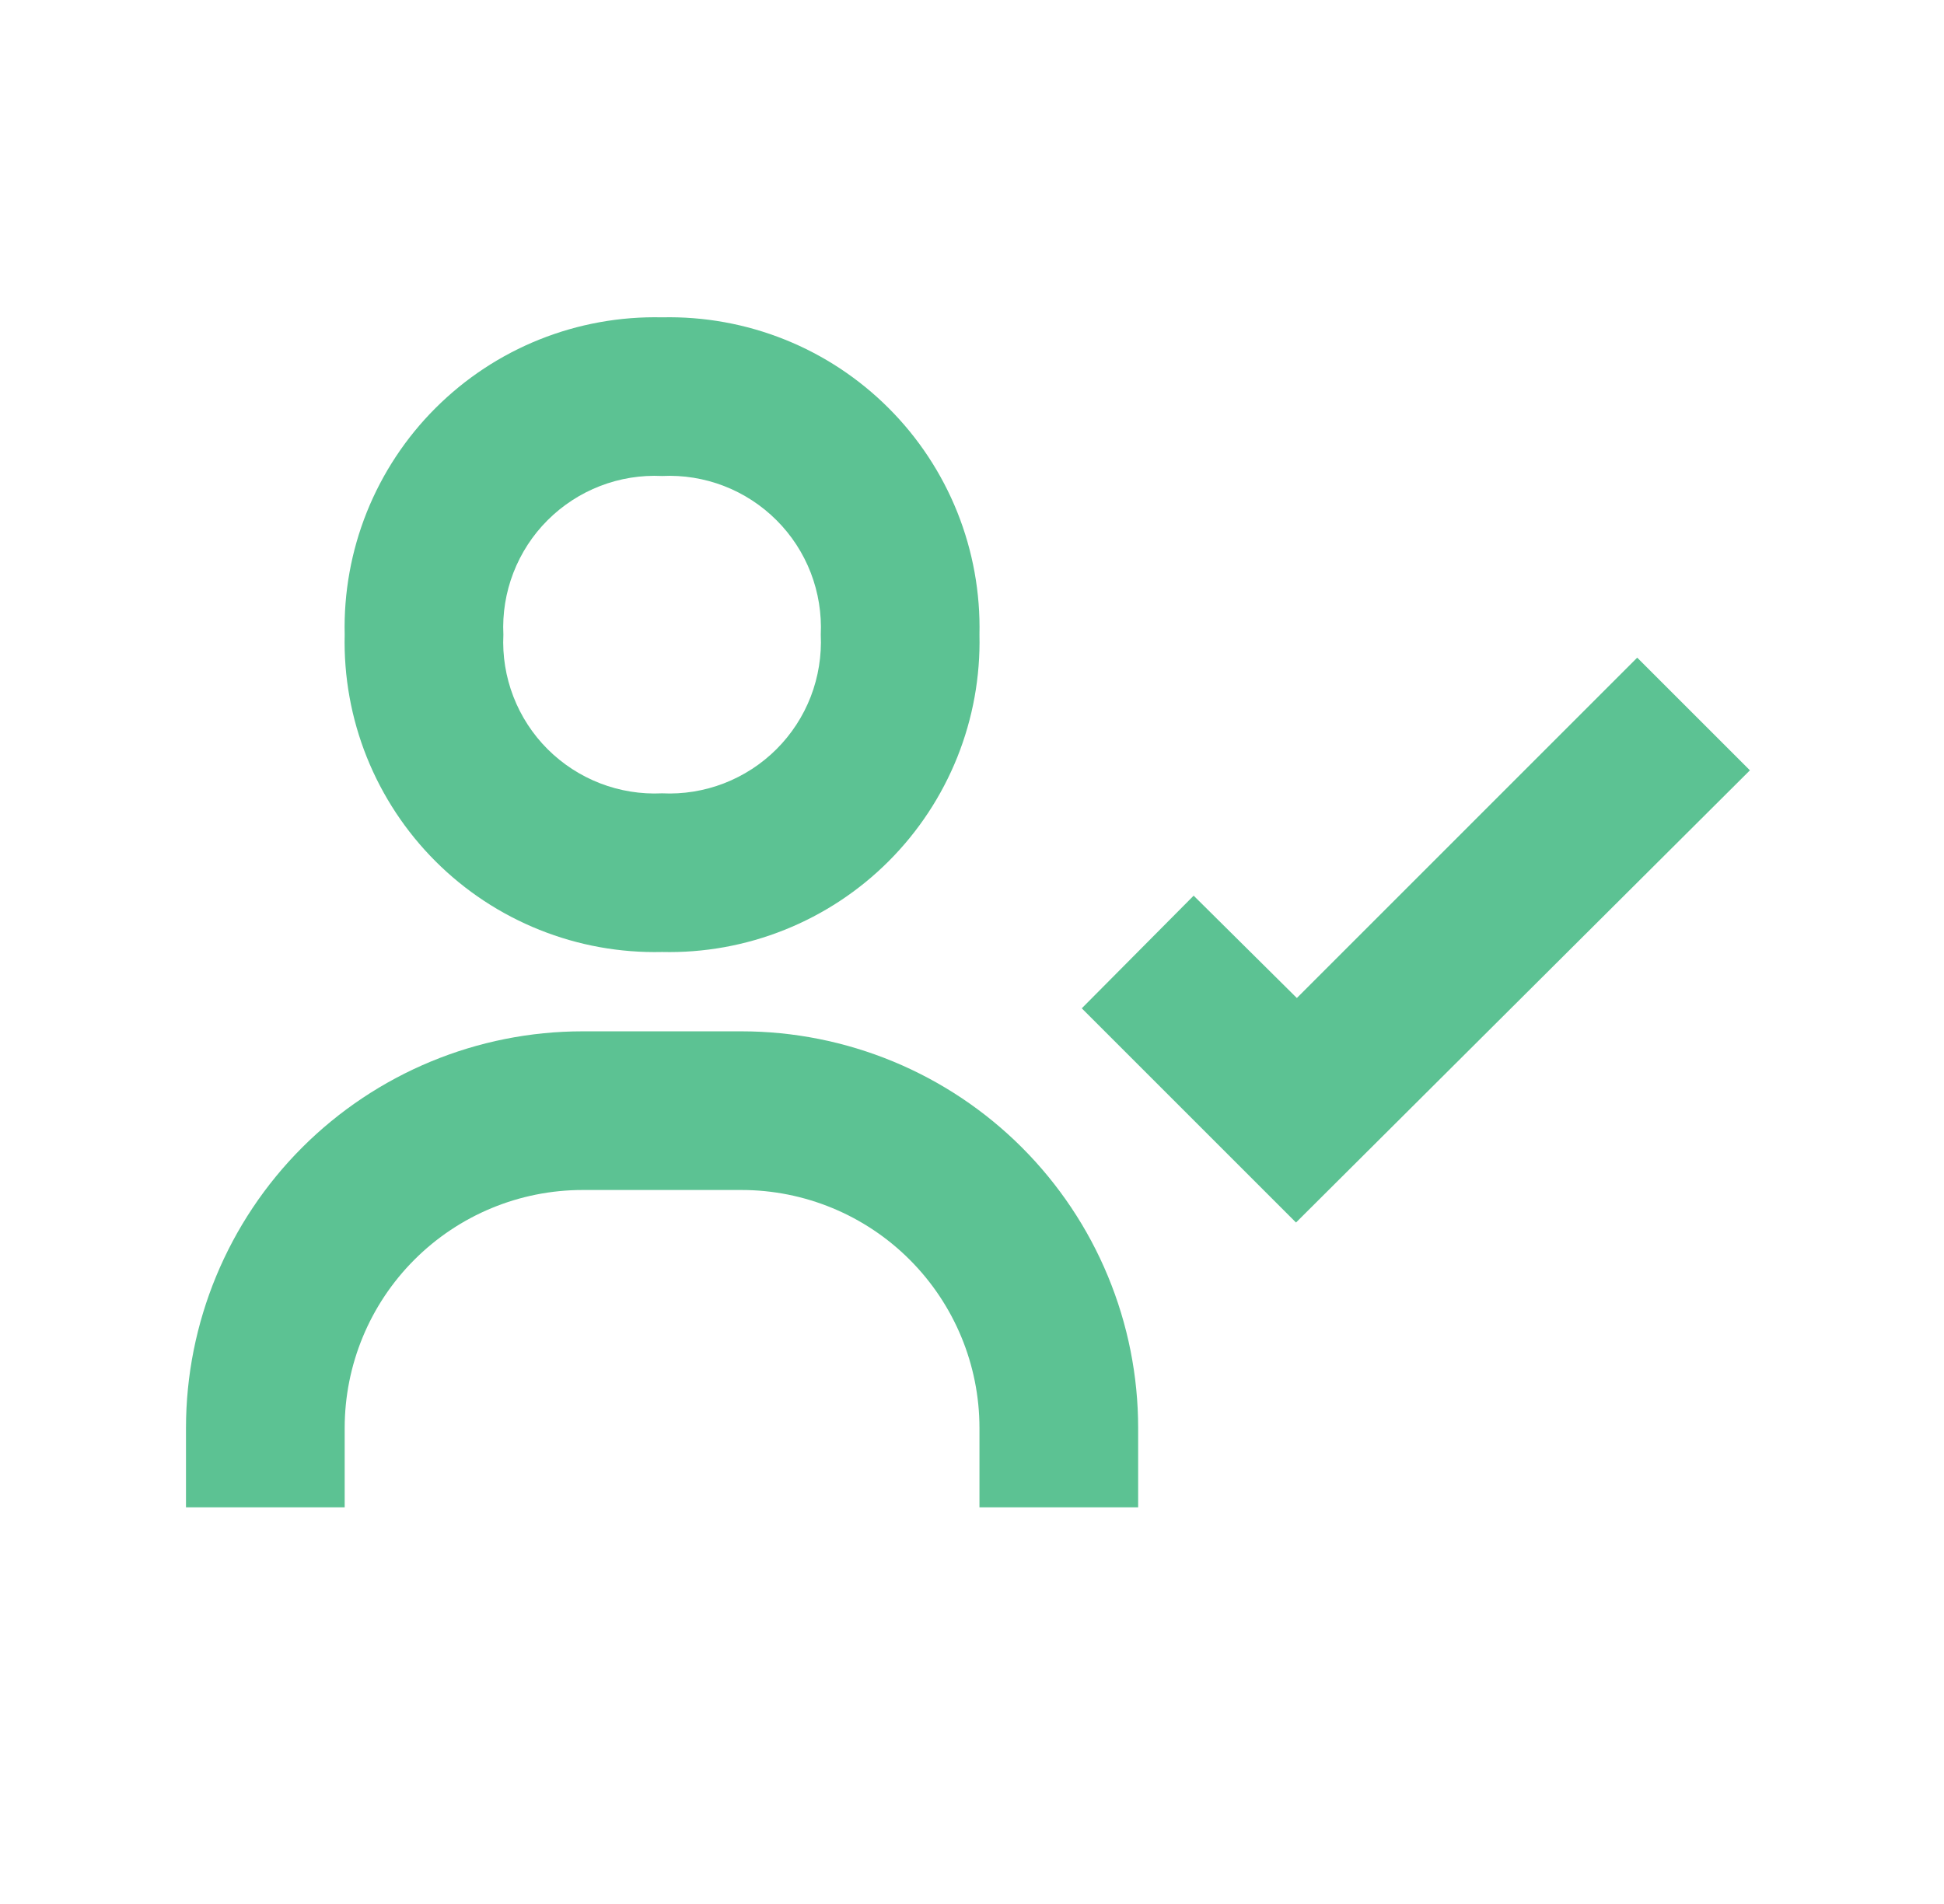 <svg width="49" height="48" viewBox="0 0 49 48" fill="none" xmlns="http://www.w3.org/2000/svg">
<path d="M41.267 16.58L32.688 25.16L30.087 22.58L27.267 25.42L32.667 30.82L44.108 19.42L41.267 16.58ZM8.688 16C8.663 17.058 8.853 18.109 9.246 19.09C9.64 20.072 10.228 20.964 10.976 21.712C11.724 22.46 12.615 23.048 13.597 23.441C14.579 23.835 15.63 24.025 16.688 24C17.745 24.025 18.796 23.835 19.778 23.441C20.76 23.048 21.651 22.46 22.399 21.712C23.147 20.964 23.735 20.072 24.129 19.09C24.522 18.109 24.712 17.058 24.688 16C24.712 14.943 24.522 13.892 24.129 12.91C23.735 11.928 23.147 11.036 22.399 10.289C21.651 9.541 20.76 8.952 19.778 8.559C18.796 8.166 17.745 7.976 16.688 8C15.63 7.976 14.579 8.166 13.597 8.559C12.615 8.952 11.724 9.541 10.976 10.289C10.228 11.036 9.64 11.928 9.246 12.91C8.853 13.892 8.663 14.943 8.688 16ZM20.688 16C20.713 16.532 20.627 17.064 20.436 17.561C20.244 18.058 19.95 18.509 19.573 18.886C19.196 19.262 18.745 19.556 18.248 19.748C17.751 19.94 17.22 20.026 16.688 20C16.155 20.026 15.624 19.94 15.127 19.748C14.63 19.556 14.179 19.262 13.802 18.886C13.425 18.509 13.132 18.058 12.94 17.561C12.748 17.064 12.662 16.532 12.688 16C12.662 15.468 12.748 14.937 12.94 14.44C13.132 13.943 13.425 13.491 13.802 13.115C14.179 12.738 14.63 12.444 15.127 12.252C15.624 12.06 16.155 11.974 16.688 12C17.22 11.974 17.751 12.06 18.248 12.252C18.745 12.444 19.196 12.738 19.573 13.115C19.95 13.491 20.244 13.943 20.436 14.44C20.627 14.937 20.713 15.468 20.688 16ZM8.688 36C8.688 34.409 9.32 32.883 10.445 31.758C11.57 30.632 13.096 30 14.688 30H18.688C20.279 30 21.805 30.632 22.93 31.758C24.055 32.883 24.688 34.409 24.688 36V38H28.688V36C28.688 34.687 28.429 33.387 27.926 32.173C27.424 30.96 26.687 29.858 25.759 28.929C24.83 28 23.728 27.264 22.514 26.761C21.301 26.259 20.001 26 18.688 26H14.688C12.035 26 9.492 27.054 7.616 28.929C5.741 30.805 4.688 33.348 4.688 36V38H8.688V36Z" fill="#5CC293"/>
</svg>
